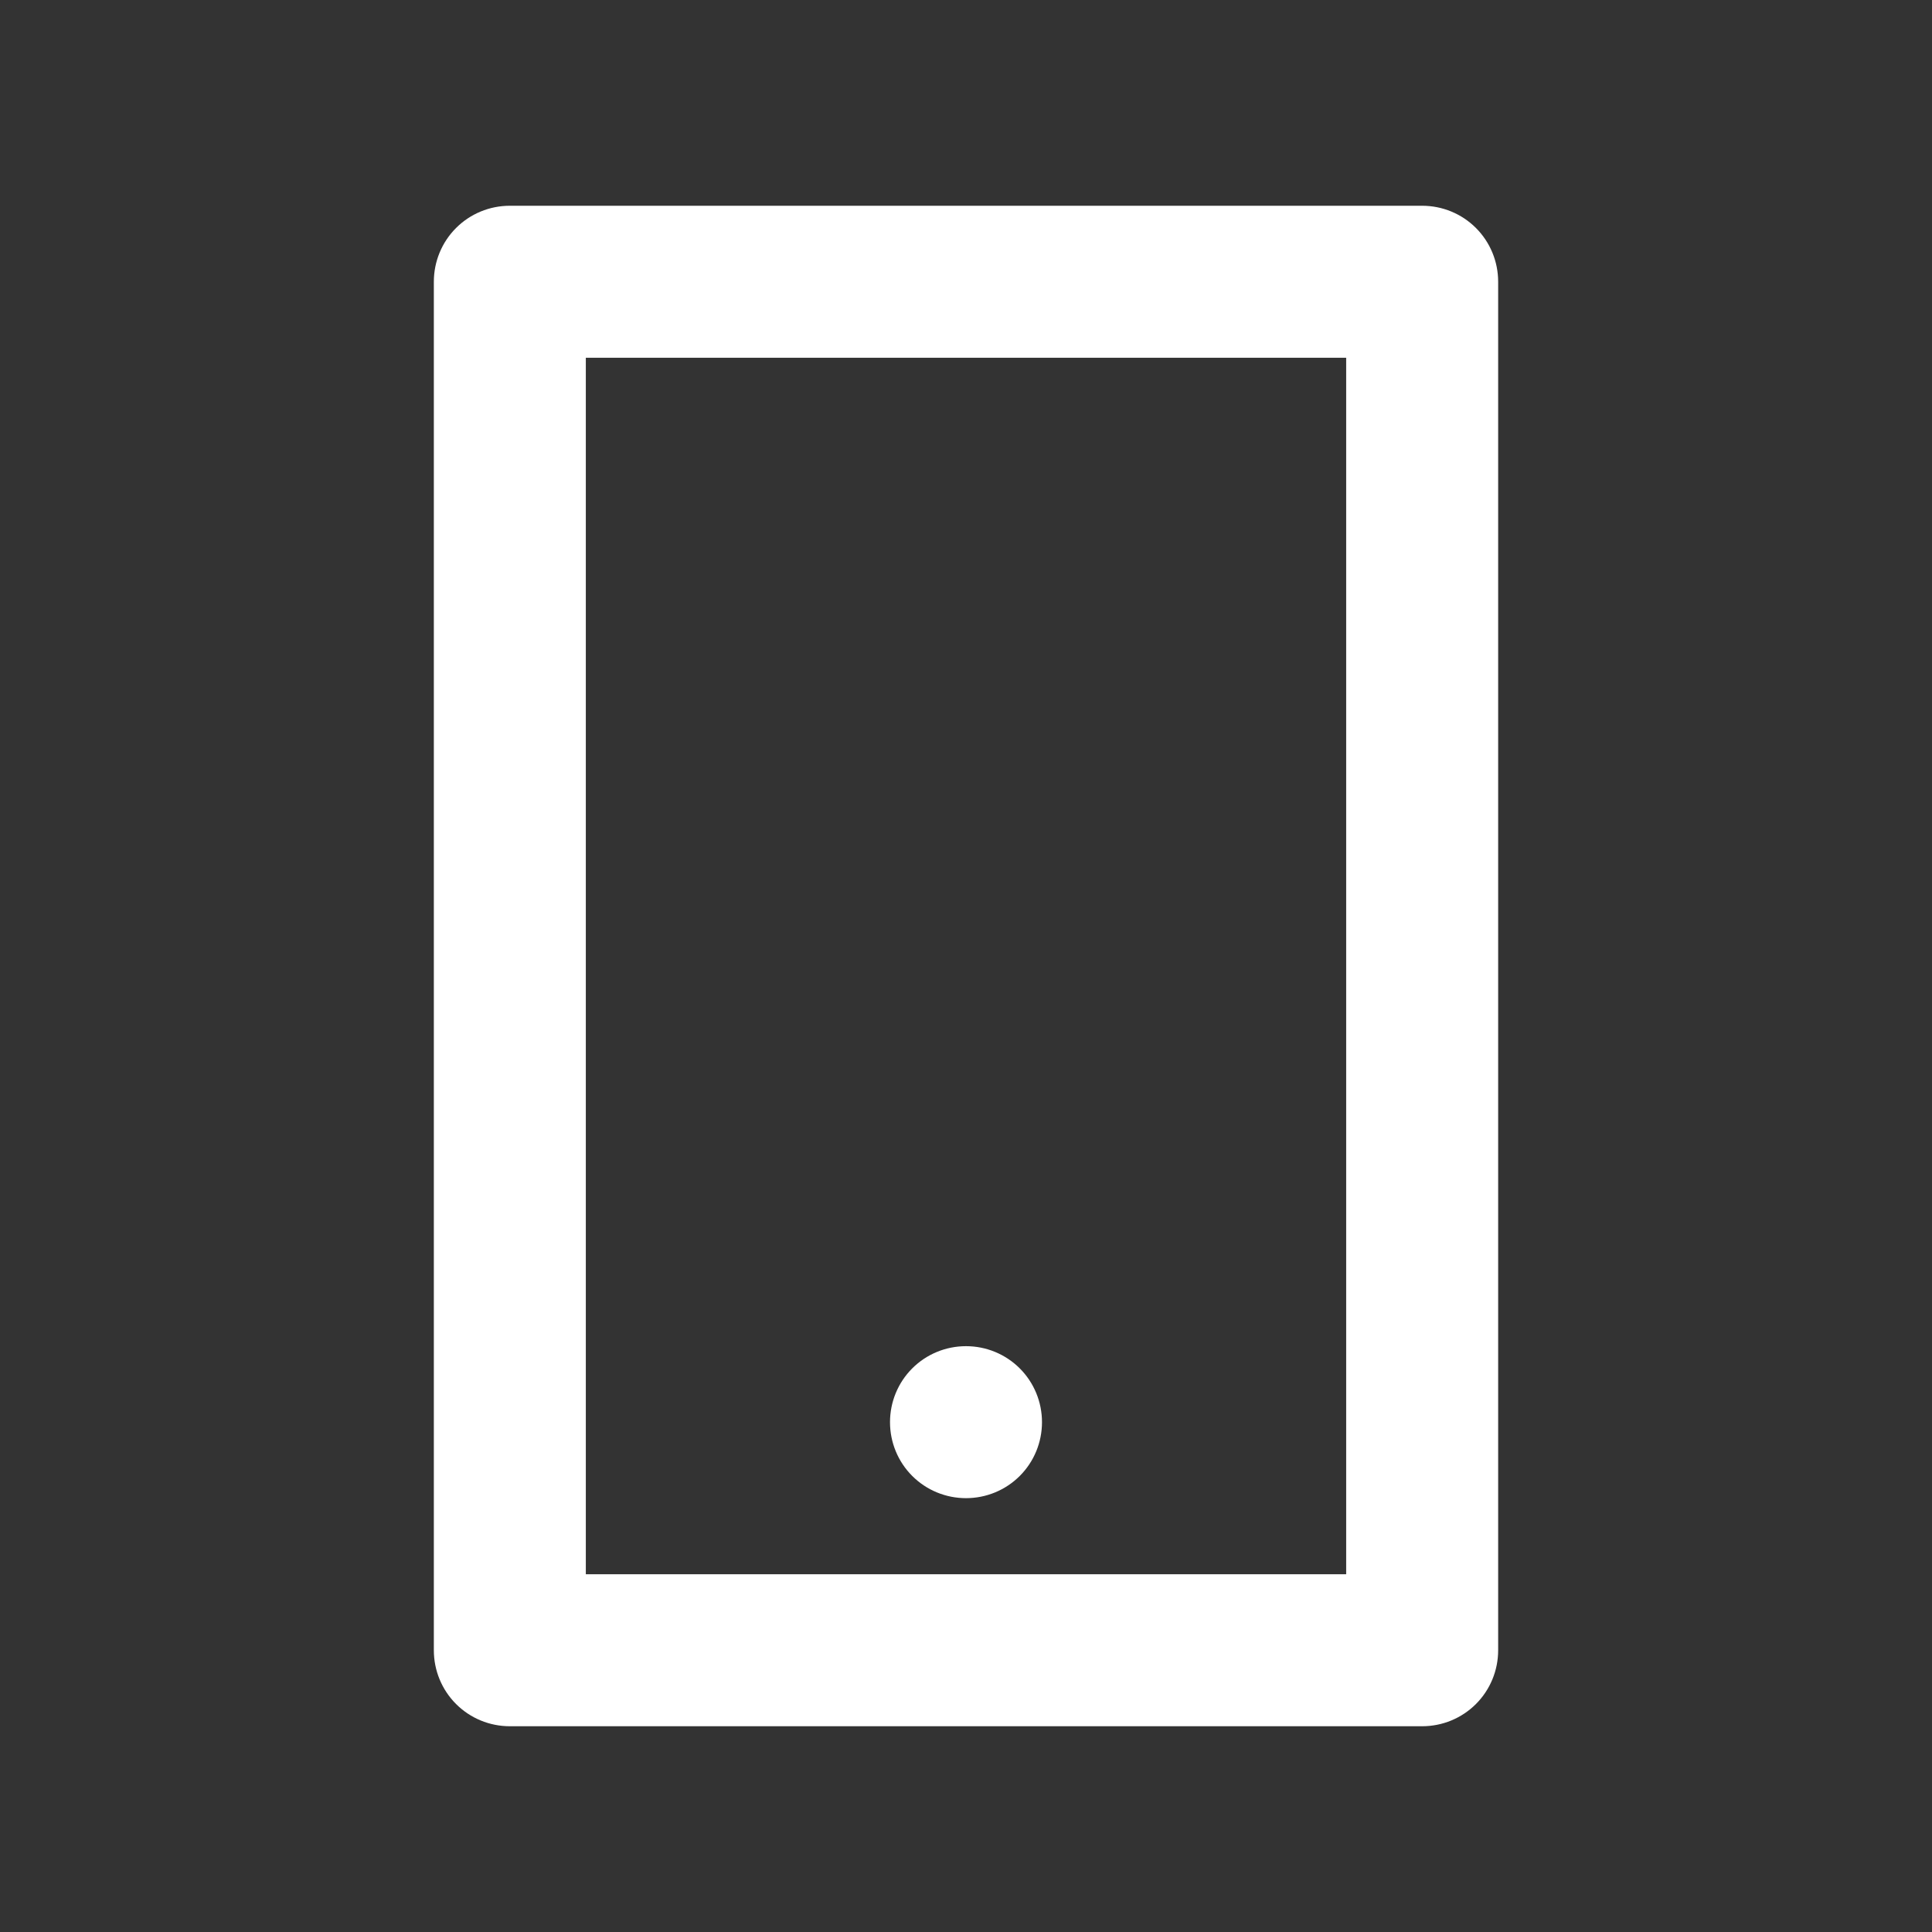 <svg xmlns="http://www.w3.org/2000/svg" width="18" height="18" viewBox="0 0 18 18" fill="none"><rect x="0" y="0" width="18" height="18" fill="#333333" stroke="none"/><g clip-path="url(#clip0_14_62)"><path d="M5.458 3.333V14.667H12.542V3.333H5.458ZM4.75 1.917H13.25C13.438 1.917 13.618 1.991 13.751 2.124C13.884 2.257 13.958 2.437 13.958 2.625V15.375C13.958 15.563 13.884 15.743 13.751 15.876C13.618 16.009 13.438 16.083 13.25 16.083H4.75C4.562 16.083 4.382 16.009 4.249 15.876C4.116 15.743 4.042 15.563 4.042 15.375V2.625C4.042 2.437 4.116 2.257 4.249 2.124C4.382 1.991 4.562 1.917 4.75 1.917ZM9 12.542C9.188 12.542 9.368 12.616 9.501 12.749C9.634 12.882 9.708 13.062 9.708 13.25C9.708 13.438 9.634 13.618 9.501 13.751C9.368 13.884 9.188 13.958 9 13.958C8.812 13.958 8.632 13.884 8.499 13.751C8.366 13.618 8.292 13.438 8.292 13.25C8.292 13.062 8.366 12.882 8.499 12.749C8.632 12.616 8.812 12.542 9 12.542Z" fill="white"></path></g><defs><clipPath id="clip0_14_62"><rect width="17" height="17" fill="white" transform="translate(0.5 0.5)"></rect></clipPath></defs></svg>